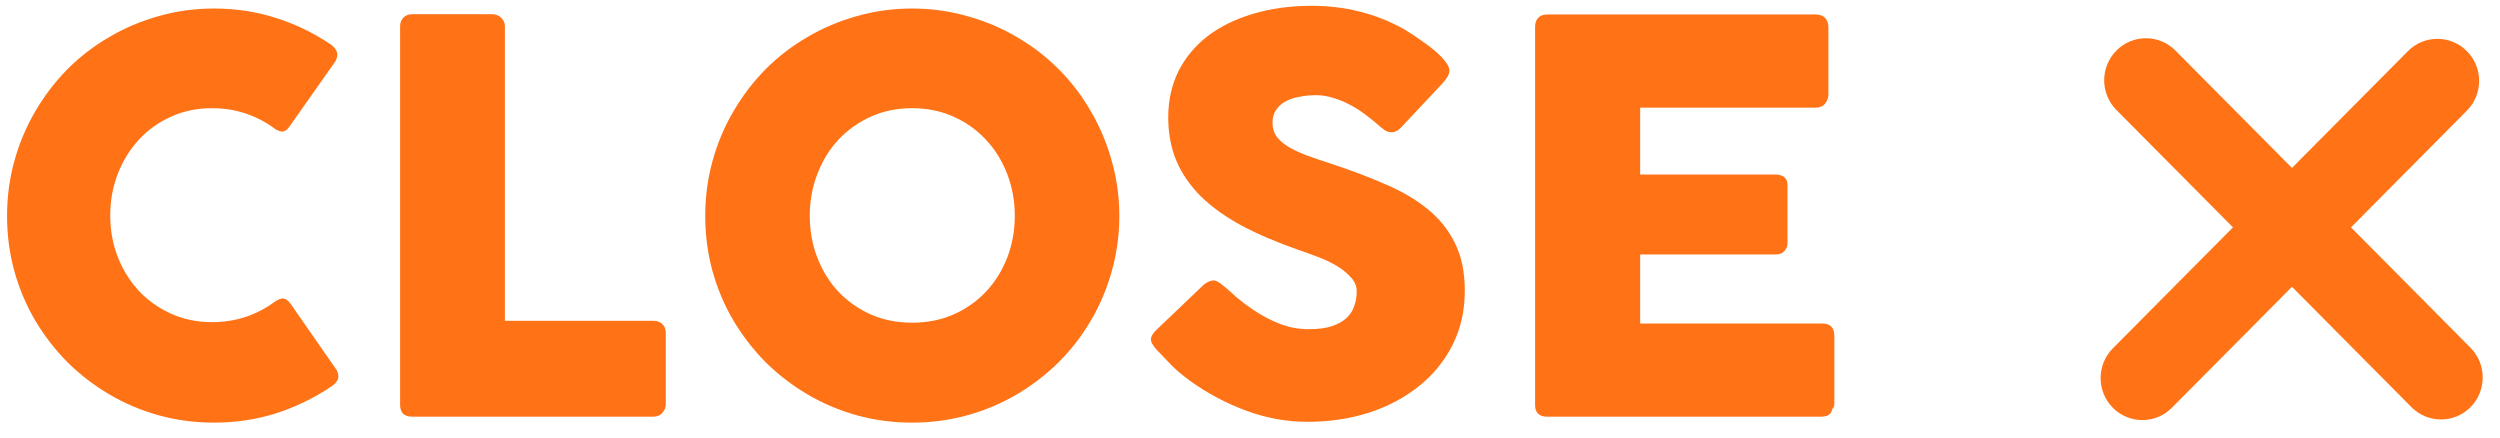<svg width="120" height="21" viewBox="0 0 120 21" fill="none" xmlns="http://www.w3.org/2000/svg">
<path d="M101.416 19.573C100.634 18.786 100.634 17.509 101.416 16.721L115.579 2.456C116.361 1.668 117.63 1.668 118.412 2.456V2.456C119.194 3.244 119.194 4.521 118.412 5.309L104.249 19.573C103.467 20.361 102.198 20.361 101.416 19.573V19.573Z" fill="#FF7215"/>
<path d="M101.588 2.426C102.37 1.639 103.638 1.639 104.42 2.426L118.583 16.691C119.365 17.479 119.365 18.756 118.583 19.544V19.544C117.801 20.332 116.533 20.332 115.751 19.544L101.588 5.279C100.805 4.492 100.805 3.214 101.588 2.426V2.426Z" fill="#FF7215"/>
<path d="M73.684 1.293C73.684 1.111 73.731 0.968 73.827 0.864C73.931 0.751 74.074 0.695 74.256 0.695H87.165C87.355 0.695 87.503 0.751 87.607 0.864C87.711 0.977 87.763 1.128 87.763 1.319V4.543C87.763 4.69 87.711 4.833 87.607 4.972C87.503 5.102 87.351 5.167 87.152 5.167H78.728V8.378H85.228C85.392 8.378 85.527 8.417 85.631 8.495C85.743 8.573 85.8 8.703 85.8 8.885V11.693C85.8 11.814 85.752 11.931 85.657 12.044C85.561 12.157 85.423 12.213 85.241 12.213H78.728V15.528H87.464C87.854 15.528 88.049 15.727 88.049 16.126V19.402C88.049 19.489 88.014 19.567 87.945 19.636C87.91 19.879 87.732 20 87.412 20H74.256C74.082 20 73.944 19.957 73.84 19.87C73.736 19.775 73.684 19.632 73.684 19.441V1.293Z" fill="#FF7215"/>
<path d="M58.792 13.773C58.94 13.894 59.126 14.059 59.351 14.267C59.585 14.466 59.849 14.666 60.144 14.865C60.586 15.16 61.024 15.389 61.457 15.554C61.891 15.719 62.346 15.801 62.822 15.801C63.264 15.801 63.633 15.753 63.927 15.658C64.231 15.554 64.469 15.42 64.642 15.255C64.816 15.09 64.937 14.9 65.006 14.683C65.084 14.466 65.123 14.237 65.123 13.994C65.123 13.725 65.019 13.487 64.811 13.279C64.612 13.062 64.365 12.872 64.07 12.707C63.776 12.542 63.468 12.404 63.147 12.291C62.827 12.17 62.549 12.07 62.315 11.992C61.275 11.628 60.365 11.238 59.585 10.822C58.805 10.397 58.155 9.929 57.635 9.418C57.115 8.898 56.725 8.33 56.465 7.715C56.205 7.091 56.075 6.398 56.075 5.635C56.075 4.829 56.236 4.097 56.556 3.438C56.886 2.779 57.349 2.216 57.947 1.748C58.554 1.28 59.282 0.92 60.131 0.669C60.98 0.409 61.929 0.279 62.978 0.279C63.767 0.279 64.521 0.37 65.24 0.552C65.968 0.725 66.683 1.007 67.385 1.397C67.68 1.57 67.957 1.752 68.217 1.943C68.486 2.125 68.72 2.303 68.919 2.476C69.118 2.649 69.275 2.814 69.387 2.97C69.508 3.126 69.569 3.26 69.569 3.373C69.569 3.486 69.539 3.59 69.478 3.685C69.426 3.78 69.344 3.889 69.231 4.01L67.242 6.129C67.095 6.276 66.948 6.35 66.8 6.35C66.679 6.35 66.566 6.315 66.462 6.246C66.367 6.177 66.258 6.09 66.137 5.986L66.02 5.882C65.847 5.735 65.652 5.583 65.435 5.427C65.227 5.271 65.002 5.132 64.759 5.011C64.516 4.881 64.261 4.777 63.992 4.699C63.724 4.612 63.45 4.569 63.173 4.569C62.887 4.569 62.618 4.595 62.367 4.647C62.116 4.69 61.895 4.764 61.704 4.868C61.514 4.972 61.362 5.111 61.249 5.284C61.136 5.449 61.08 5.652 61.08 5.895C61.08 6.138 61.141 6.35 61.262 6.532C61.383 6.705 61.566 6.87 61.808 7.026C62.051 7.173 62.35 7.316 62.705 7.455C63.069 7.585 63.489 7.728 63.966 7.884C64.885 8.187 65.73 8.508 66.501 8.846C67.281 9.175 67.953 9.57 68.516 10.029C69.079 10.48 69.517 11.021 69.829 11.654C70.15 12.287 70.31 13.054 70.31 13.955C70.31 14.908 70.115 15.775 69.725 16.555C69.335 17.326 68.798 17.985 68.113 18.531C67.437 19.077 66.64 19.502 65.721 19.805C64.802 20.1 63.815 20.247 62.757 20.247C61.761 20.247 60.781 20.069 59.819 19.714C58.857 19.359 57.96 18.882 57.128 18.284C56.782 18.033 56.487 17.786 56.244 17.543C56.01 17.3 55.824 17.105 55.685 16.958L55.646 16.919C55.638 16.902 55.629 16.893 55.62 16.893C55.611 16.884 55.603 16.876 55.594 16.867C55.586 16.85 55.577 16.841 55.568 16.841C55.559 16.832 55.551 16.824 55.542 16.815C55.343 16.598 55.243 16.425 55.243 16.295C55.243 16.148 55.343 15.983 55.542 15.801L57.791 13.656C57.973 13.526 58.12 13.461 58.233 13.461C58.311 13.461 58.394 13.487 58.48 13.539C58.567 13.591 58.671 13.669 58.792 13.773Z" fill="#FF7215"/>
<path d="M38.869 10.354C38.869 11.073 38.99 11.745 39.233 12.369C39.475 12.993 39.813 13.539 40.247 14.007C40.689 14.466 41.209 14.83 41.807 15.099C42.405 15.359 43.063 15.489 43.783 15.489C44.502 15.489 45.161 15.359 45.759 15.099C46.365 14.83 46.885 14.466 47.319 14.007C47.761 13.539 48.103 12.993 48.346 12.369C48.588 11.745 48.71 11.073 48.71 10.354C48.71 9.643 48.588 8.976 48.346 8.352C48.103 7.719 47.761 7.169 47.319 6.701C46.885 6.233 46.365 5.865 45.759 5.596C45.161 5.327 44.502 5.193 43.783 5.193C43.063 5.193 42.405 5.327 41.807 5.596C41.209 5.865 40.689 6.233 40.247 6.701C39.813 7.169 39.475 7.719 39.233 8.352C38.99 8.976 38.869 9.643 38.869 10.354ZM33.851 10.367C33.851 9.448 33.968 8.569 34.202 7.728C34.436 6.879 34.769 6.086 35.203 5.349C35.636 4.604 36.152 3.928 36.75 3.321C37.356 2.714 38.028 2.199 38.765 1.774C39.501 1.341 40.29 1.007 41.131 0.773C41.98 0.53 42.864 0.409 43.783 0.409C44.693 0.409 45.572 0.53 46.422 0.773C47.271 1.007 48.064 1.341 48.801 1.774C49.537 2.199 50.209 2.714 50.816 3.321C51.422 3.928 51.938 4.604 52.363 5.349C52.796 6.086 53.13 6.879 53.364 7.728C53.606 8.569 53.728 9.448 53.728 10.367C53.728 11.286 53.606 12.17 53.364 13.019C53.13 13.86 52.796 14.648 52.363 15.385C51.938 16.113 51.422 16.78 50.816 17.387C50.209 17.985 49.537 18.501 48.801 18.934C48.064 19.367 47.271 19.701 46.422 19.935C45.572 20.169 44.693 20.286 43.783 20.286C42.864 20.286 41.98 20.169 41.131 19.935C40.29 19.701 39.501 19.367 38.765 18.934C38.028 18.501 37.356 17.985 36.75 17.387C36.152 16.78 35.636 16.113 35.203 15.385C34.769 14.648 34.436 13.86 34.202 13.019C33.968 12.17 33.851 11.286 33.851 10.367Z" fill="#FF7215"/>
<path d="M19.205 1.254C19.205 1.098 19.257 0.964 19.361 0.851C19.465 0.738 19.608 0.682 19.79 0.682H23.638C23.785 0.682 23.92 0.734 24.041 0.838C24.162 0.942 24.227 1.081 24.236 1.254V15.398H31.386C31.542 15.398 31.676 15.45 31.789 15.554C31.902 15.658 31.958 15.801 31.958 15.983V19.402C31.958 19.549 31.906 19.684 31.802 19.805C31.707 19.926 31.568 19.991 31.386 20H19.777C19.396 20 19.205 19.809 19.205 19.428V1.254Z" fill="#FF7215"/>
<path d="M15.822 2.099C15.969 2.186 16.078 2.298 16.147 2.437C16.216 2.576 16.203 2.74 16.108 2.931L13.911 6.051C13.816 6.198 13.711 6.285 13.599 6.311C13.495 6.328 13.365 6.289 13.209 6.194C12.784 5.873 12.316 5.626 11.805 5.453C11.293 5.28 10.752 5.193 10.18 5.193C9.469 5.193 8.815 5.327 8.217 5.596C7.619 5.865 7.103 6.233 6.67 6.701C6.237 7.169 5.899 7.715 5.656 8.339C5.413 8.963 5.292 9.63 5.292 10.341C5.292 11.052 5.413 11.719 5.656 12.343C5.899 12.958 6.237 13.5 6.67 13.968C7.103 14.427 7.619 14.791 8.217 15.06C8.815 15.329 9.469 15.463 10.18 15.463C10.752 15.463 11.298 15.376 11.818 15.203C12.338 15.021 12.81 14.77 13.235 14.449C13.391 14.354 13.521 14.315 13.625 14.332C13.729 14.349 13.833 14.427 13.937 14.566L16.16 17.764C16.255 17.955 16.268 18.115 16.199 18.245C16.13 18.375 16.021 18.483 15.874 18.57C15.059 19.116 14.18 19.541 13.235 19.844C12.299 20.139 11.311 20.286 10.271 20.286C9.352 20.286 8.468 20.169 7.619 19.935C6.778 19.701 5.99 19.367 5.253 18.934C4.516 18.501 3.845 17.985 3.238 17.387C2.64 16.78 2.124 16.113 1.691 15.385C1.258 14.648 0.924 13.86 0.69 13.019C0.456 12.17 0.339 11.286 0.339 10.367C0.339 9.448 0.456 8.569 0.69 7.728C0.924 6.879 1.258 6.086 1.691 5.349C2.124 4.604 2.64 3.928 3.238 3.321C3.845 2.714 4.516 2.199 5.253 1.774C5.99 1.341 6.778 1.007 7.619 0.773C8.468 0.53 9.352 0.409 10.271 0.409C11.311 0.409 12.29 0.556 13.209 0.851C14.136 1.137 15.007 1.553 15.822 2.099Z" fill="#FF7215"/>
</svg>
